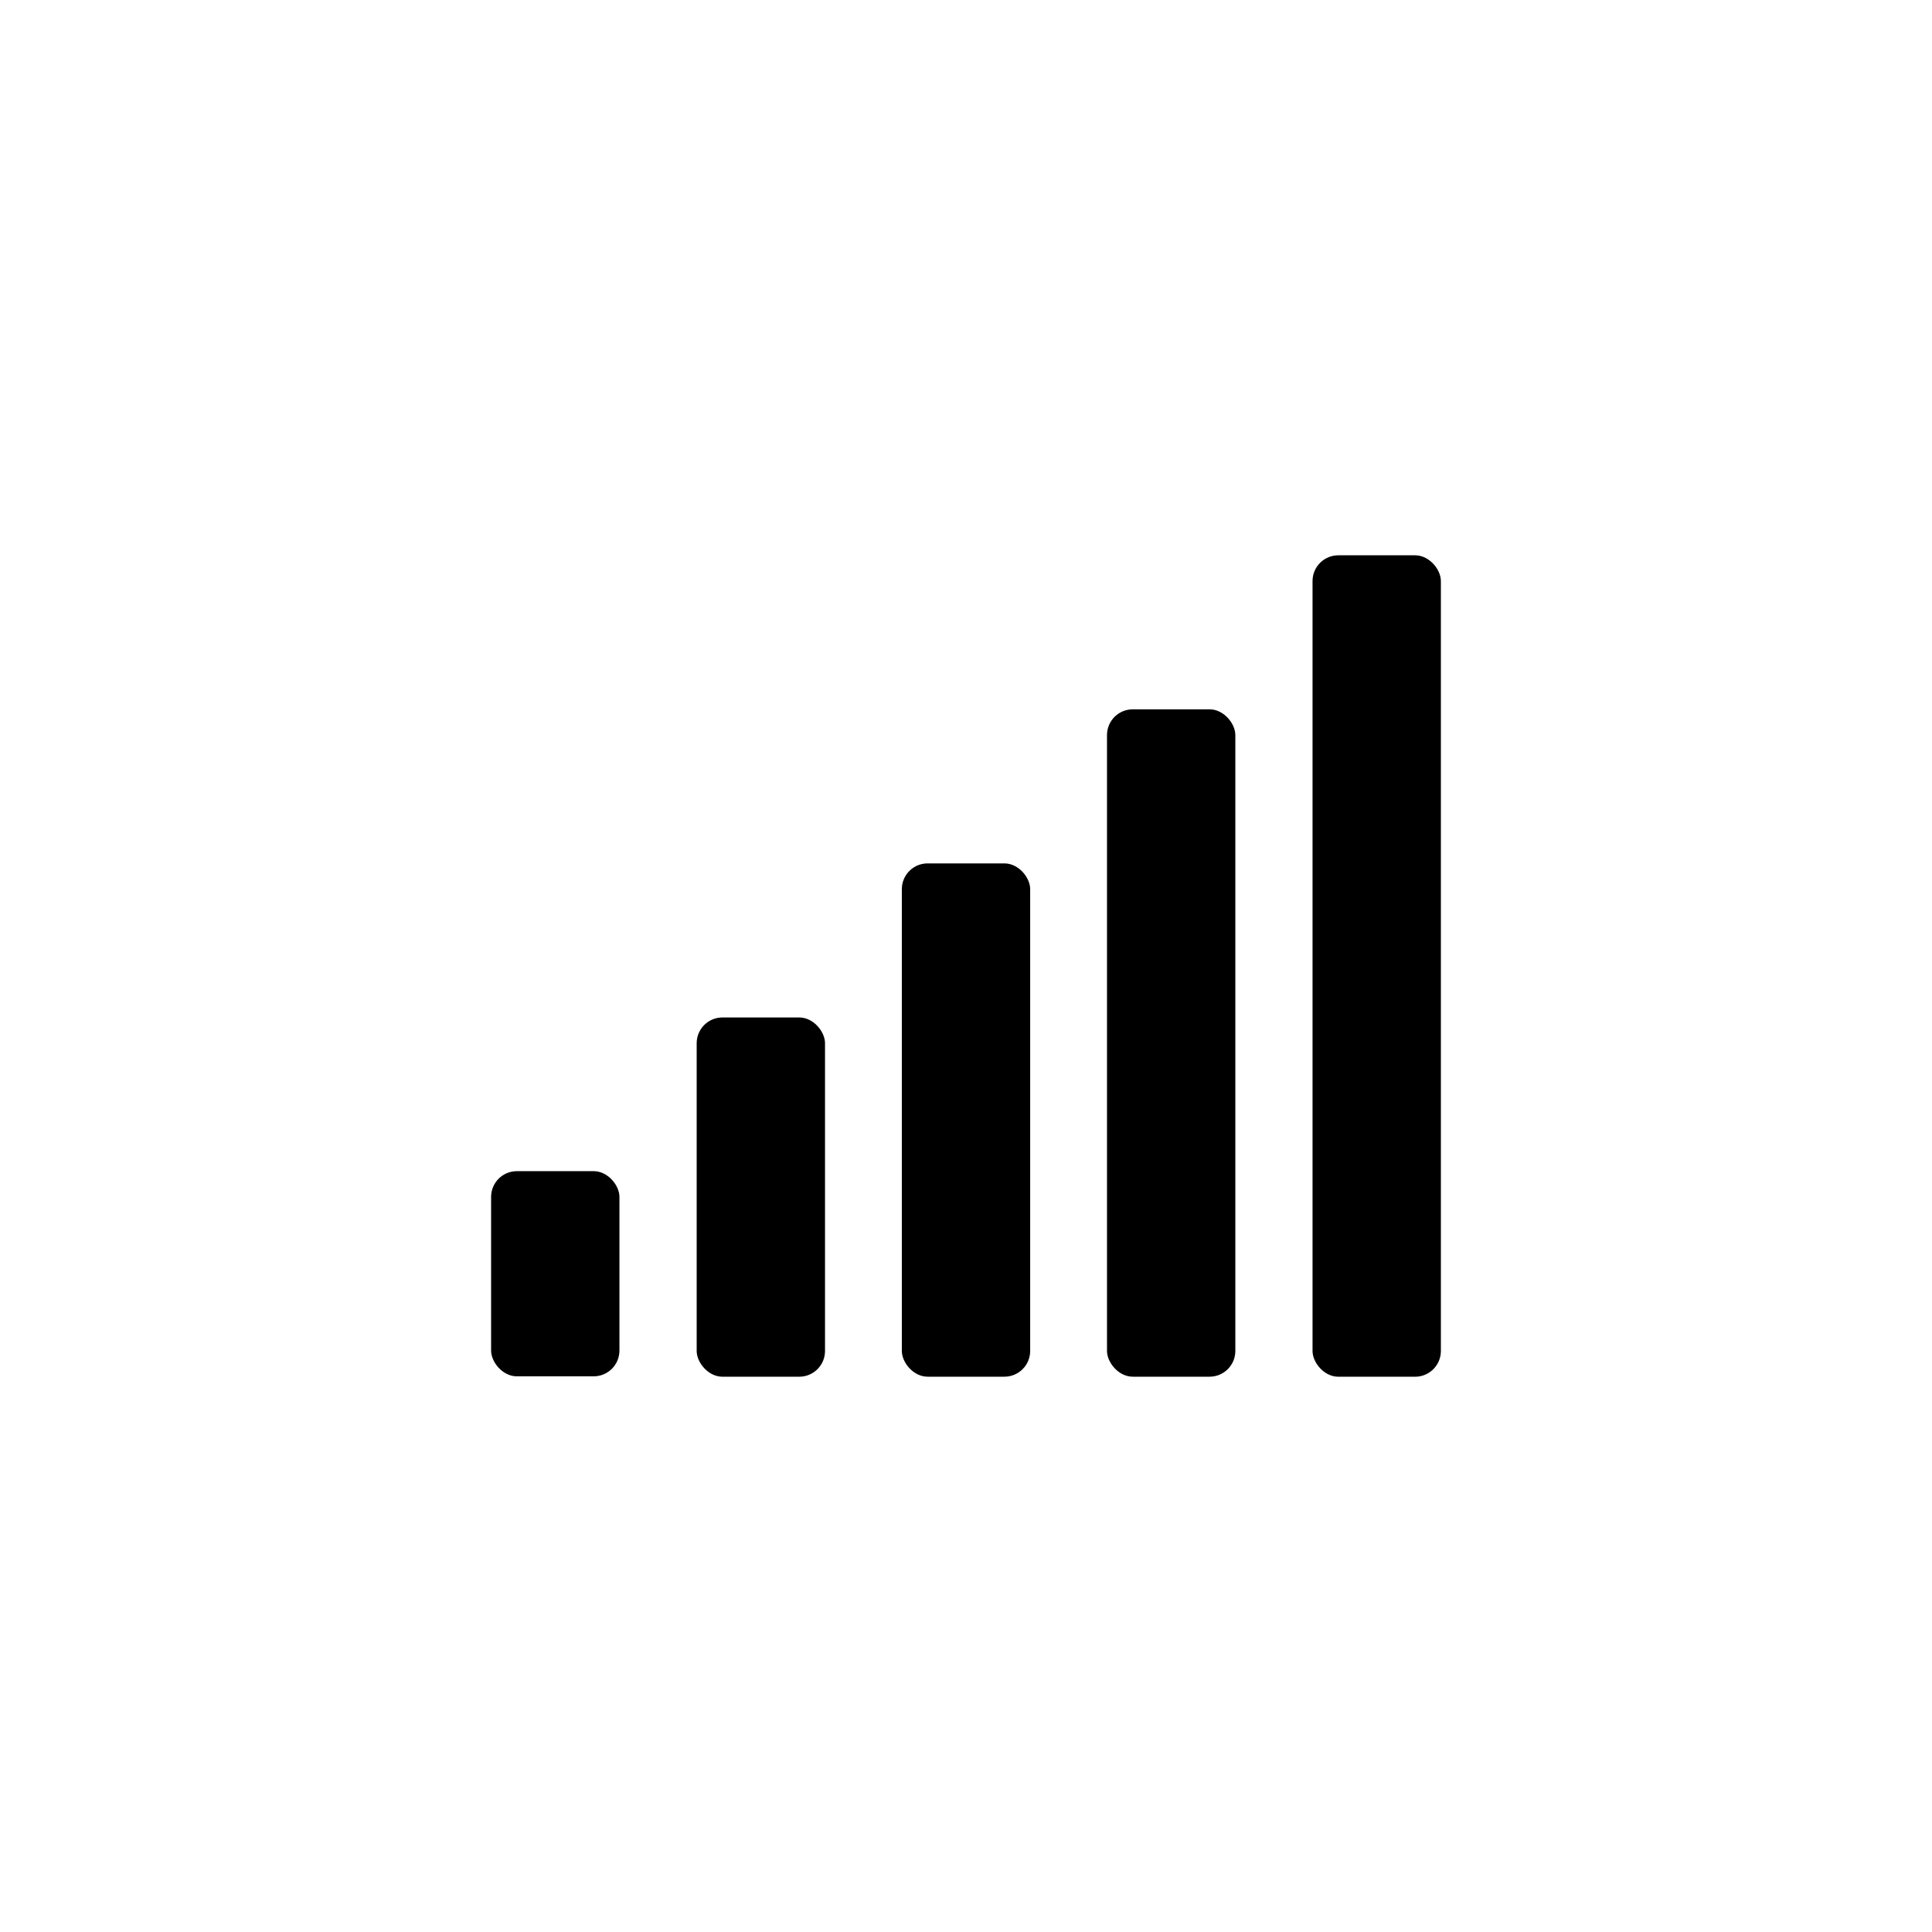 <?xml version="1.0" encoding="UTF-8"?>
<!-- Uploaded to: ICON Repo, www.svgrepo.com, Generator: ICON Repo Mixer Tools -->
<svg fill="#000000" width="800px" height="800px" version="1.1" viewBox="144 144 512 512" xmlns="http://www.w3.org/2000/svg">
 <g>
  <path d="m335.45 413.64h20.363c3.769 0 6.824 3.769 6.824 6.824v81.555c0 3.769-3.055 6.824-6.824 6.824h-20.363c-3.769 0-6.824-3.769-6.824-6.824v-81.555c0-3.769 3.055-6.824 6.824-6.824z"/>
  <path d="m280.97 454.37h20.363c3.769 0 6.824 3.769 6.824 6.824v40.723c0 3.769-3.055 6.824-6.824 6.824h-20.363c-3.769 0-6.824-3.769-6.824-6.824v-40.723c0-3.769 3.055-6.824 6.824-6.824z"/>
  <path d="m389.82 372.81h20.363c3.769 0 6.824 3.769 6.824 6.824v122.38c0 3.769-3.055 6.824-6.824 6.824h-20.363c-3.769 0-6.824-3.769-6.824-6.824v-122.38c0-3.769 3.055-6.824 6.824-6.824z"/>
  <path d="m444.19 331.98h20.363c3.769 0 6.824 3.769 6.824 6.824v163.21c0 3.769-3.055 6.824-6.824 6.824h-20.363c-3.769 0-6.824-3.769-6.824-6.824v-163.21c0-3.769 3.055-6.824 6.824-6.824z"/>
  <path d="m498.66 291.16h20.363c3.769 0 6.824 3.769 6.824 6.824v204.04c0 3.769-3.055 6.824-6.824 6.824h-20.363c-3.769 0-6.824-3.769-6.824-6.824v-204.04c0-3.769 3.055-6.824 6.824-6.824z"/>
 </g>
</svg>